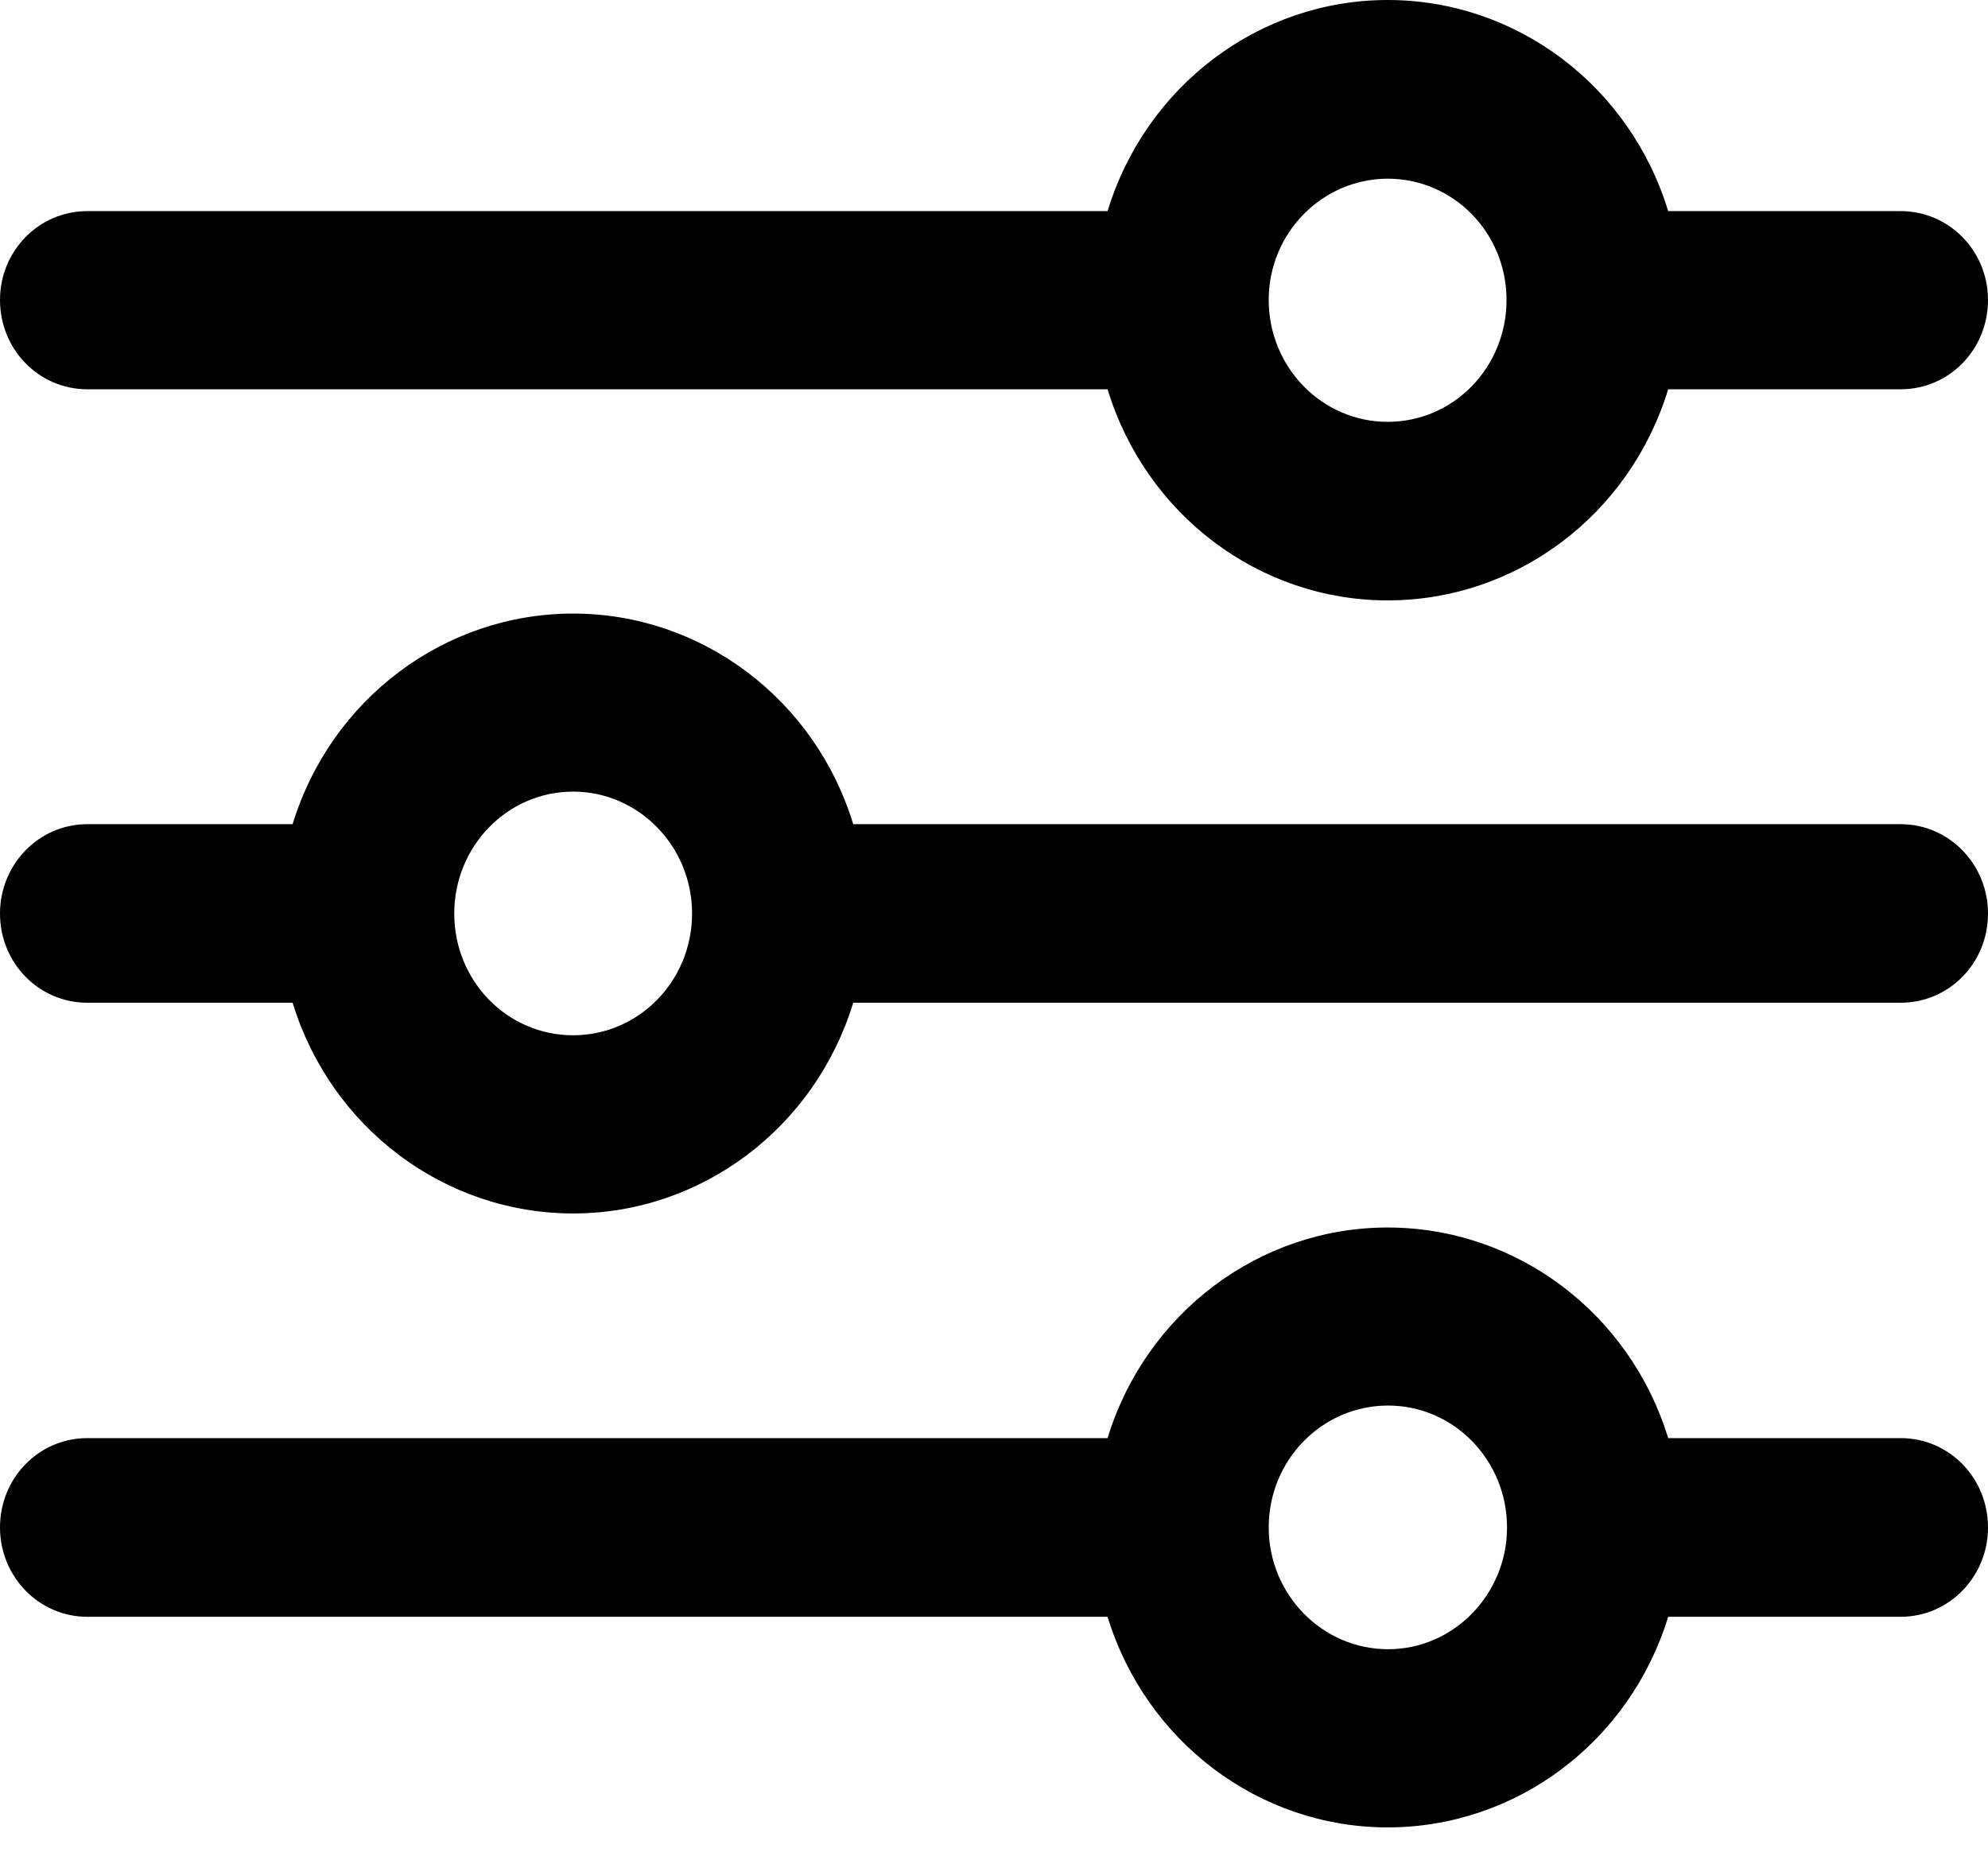 <?xml version="1.0" encoding="UTF-8"?>
<svg xmlns="http://www.w3.org/2000/svg" xmlns:xlink="http://www.w3.org/1999/xlink" width="16pt" height="15pt" viewBox="0 0 16 15" version="1.1">
<g id="surface1">
<path style=" stroke:none;fill-rule:nonzero;fill:rgb(0%,0%,0%);fill-opacity:1;" d="M 15.297 6.633 L 6.867 6.633 C 6.559 5.625 5.645 4.938 4.613 4.938 C 3.578 4.938 2.664 5.625 2.355 6.633 L 0.703 6.633 C 0.312 6.633 0 6.957 0 7.352 C 0 7.75 0.312 8.07 0.703 8.07 L 2.355 8.07 C 2.664 9.078 3.578 9.766 4.613 9.766 C 5.645 9.766 6.559 9.078 6.867 8.07 L 15.297 8.07 C 15.688 8.07 16 7.75 16 7.352 C 16 6.957 15.688 6.633 15.297 6.633 Z M 4.613 8.332 C 4.082 8.332 3.656 7.895 3.656 7.352 C 3.656 6.812 4.082 6.371 4.613 6.371 C 5.141 6.371 5.57 6.812 5.57 7.352 C 5.57 7.895 5.141 8.332 4.613 8.332 Z M 4.613 8.332 "/>
<path style=" stroke:none;fill-rule:nonzero;fill:rgb(0%,0%,0%);fill-opacity:1;" d="M 0.703 3.133 L 8.914 3.133 C 9.223 4.145 10.137 4.832 11.168 4.832 C 12.203 4.832 13.117 4.145 13.426 3.133 L 15.297 3.133 C 15.688 3.133 16 2.812 16 2.414 C 16 2.02 15.688 1.699 15.297 1.699 L 13.426 1.699 C 13.117 0.688 12.203 0 11.168 0 C 10.137 0 9.223 0.688 8.914 1.699 L 0.703 1.699 C 0.312 1.699 0 2.02 0 2.414 C 0 2.812 0.312 3.133 0.703 3.133 Z M 11.168 1.438 C 11.699 1.438 12.125 1.875 12.125 2.414 C 12.125 2.957 11.699 3.395 11.168 3.395 C 10.641 3.395 10.211 2.957 10.211 2.414 C 10.211 1.875 10.641 1.438 11.172 1.438 Z M 11.168 1.438 "/>
<path style=" stroke:none;fill-rule:nonzero;fill:rgb(0%,0%,0%);fill-opacity:1;" d="M 15.297 11.574 L 13.426 11.574 C 13.117 10.566 12.203 9.879 11.168 9.879 C 10.137 9.879 9.223 10.566 8.914 11.574 L 0.703 11.574 C 0.312 11.574 0 11.895 0 12.293 C 0 12.688 0.312 13.012 0.703 13.012 L 8.914 13.012 C 9.223 14.02 10.137 14.707 11.168 14.707 C 12.203 14.707 13.117 14.02 13.426 13.012 L 15.297 13.012 C 15.688 13.012 16 12.688 16 12.293 C 16 11.895 15.688 11.574 15.297 11.574 Z M 11.172 13.273 C 10.641 13.273 10.211 12.832 10.211 12.293 C 10.211 11.75 10.641 11.312 11.172 11.312 C 11.699 11.312 12.129 11.75 12.129 12.293 C 12.129 12.832 11.699 13.273 11.172 13.273 Z M 11.172 13.273 "/>
</g>
</svg>
